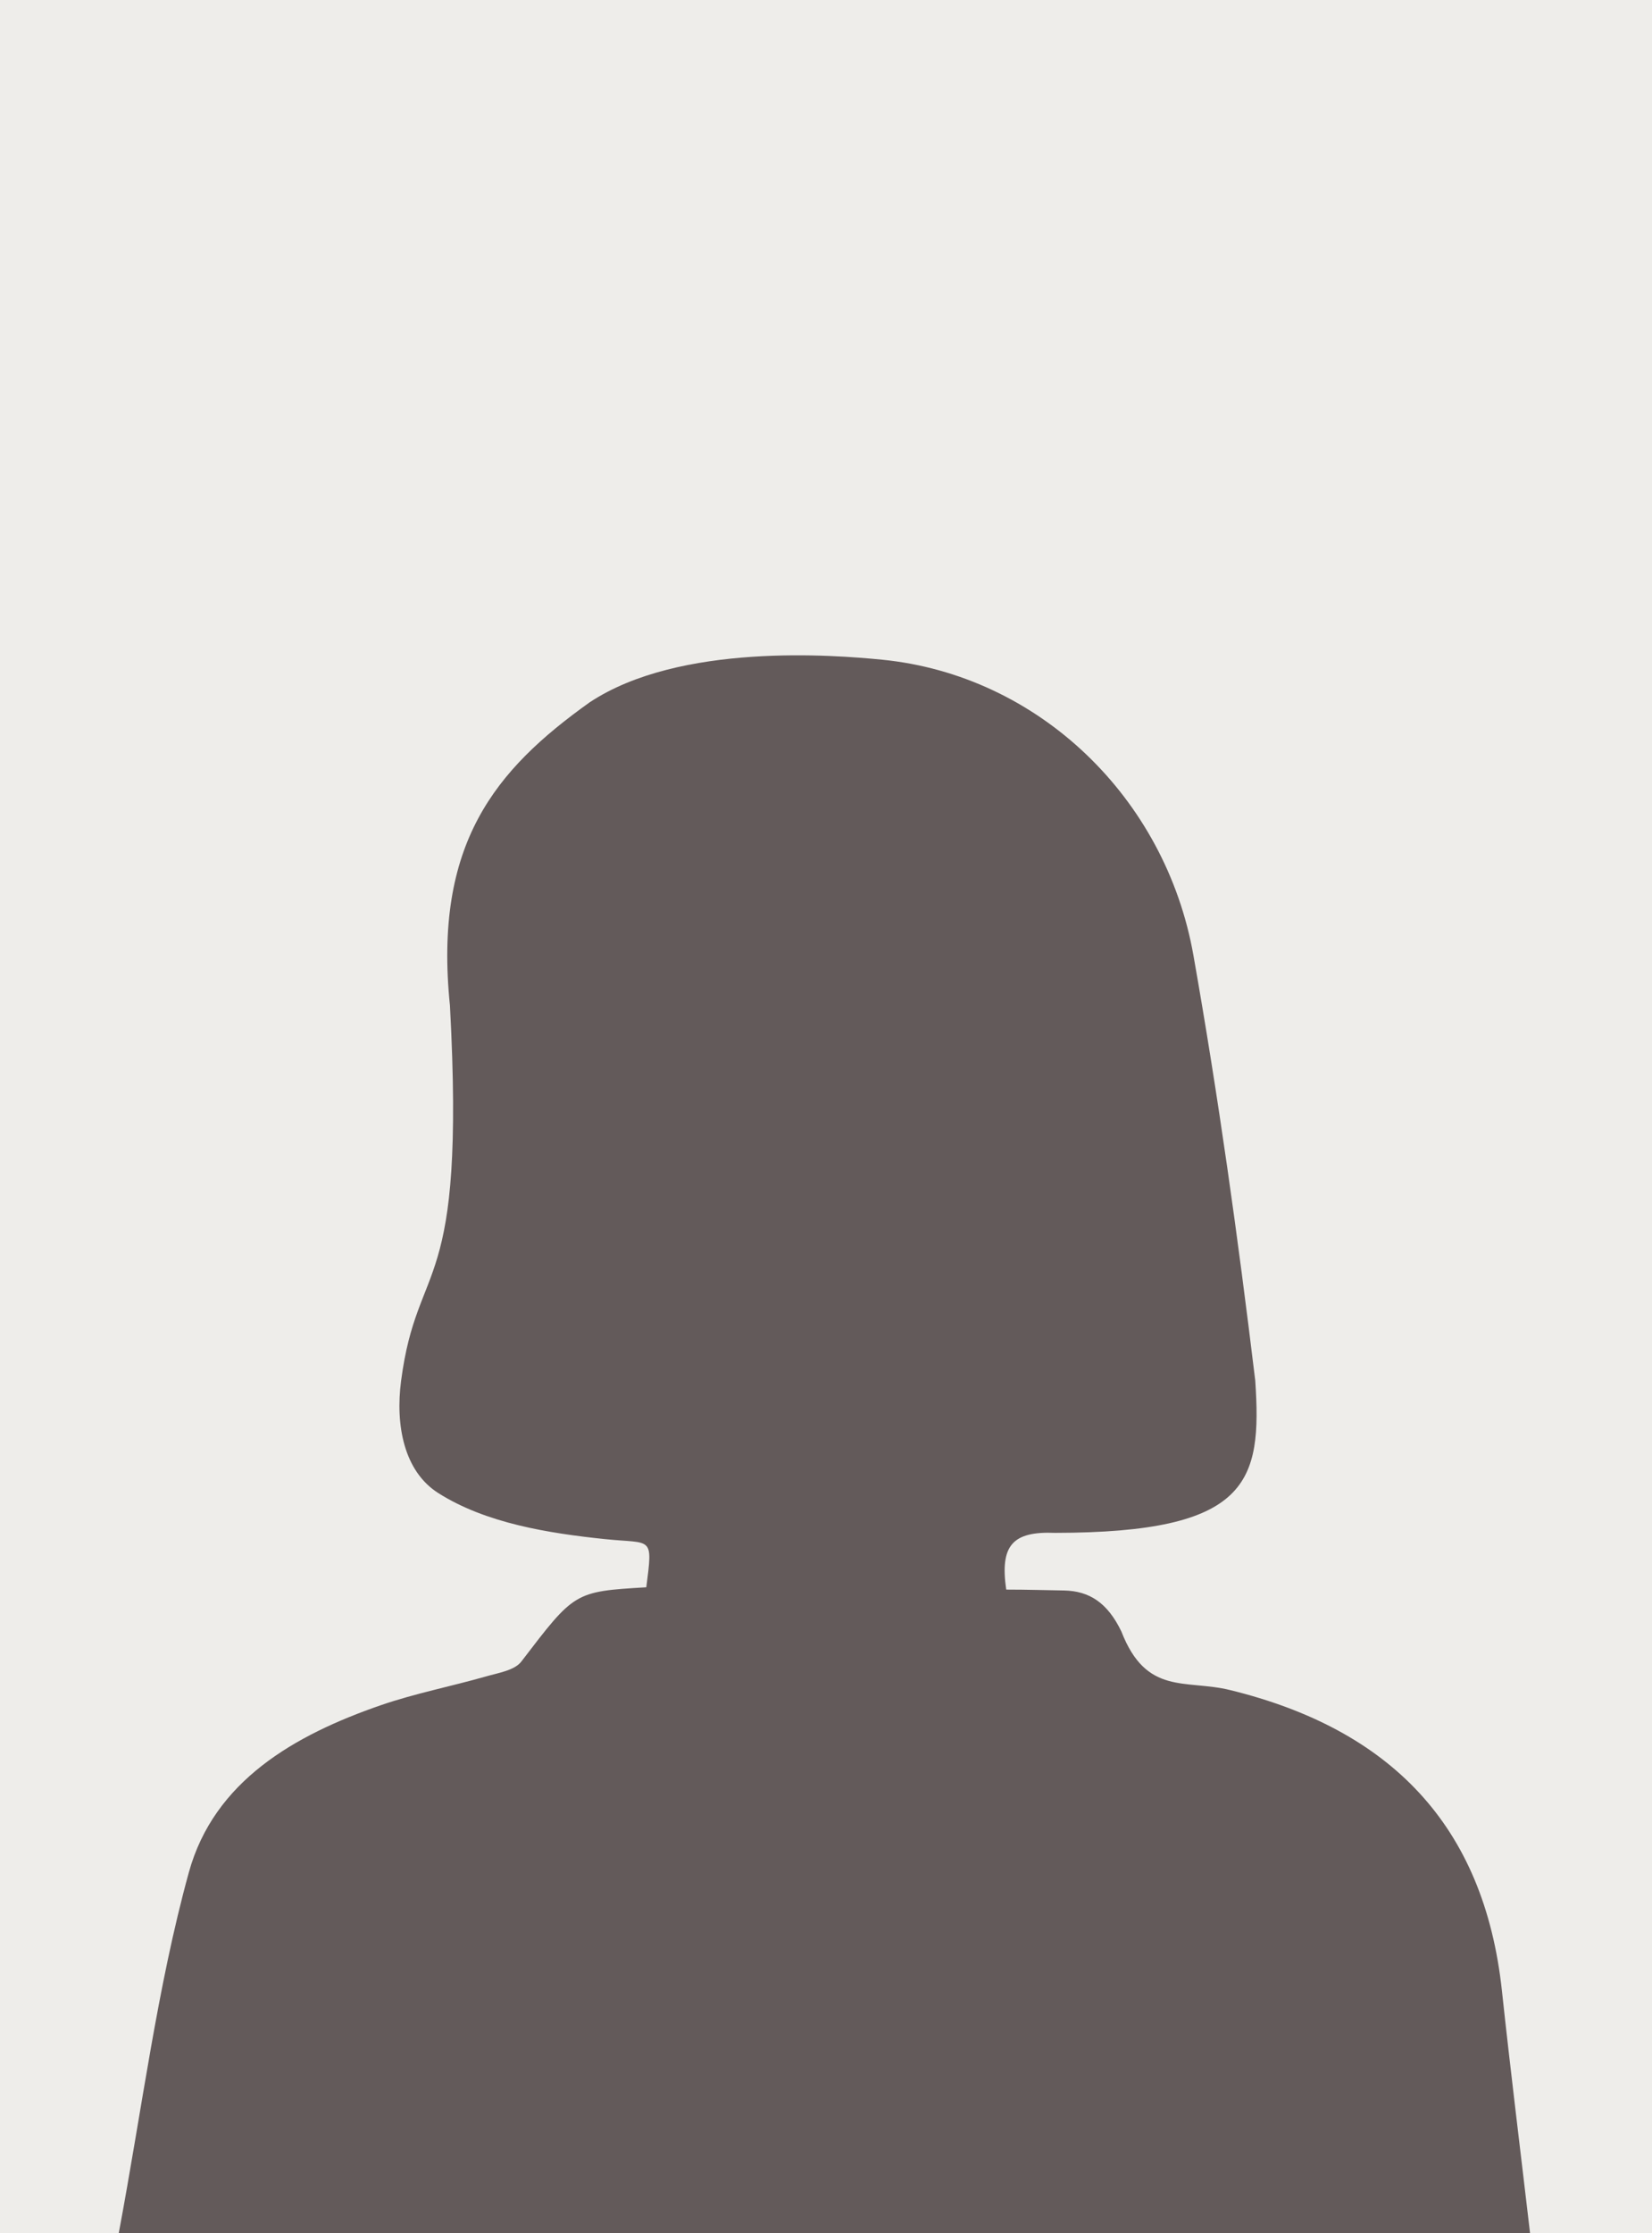 <?xml version="1.0" encoding="UTF-8"?>
<svg id="Ebene_1" data-name="Ebene 1" xmlns="http://www.w3.org/2000/svg" viewBox="0 0 221.1 298.79">
  <defs>
    <style>
      .cls-1 {
        fill: #635a5a;
      }

      .cls-1, .cls-2 {
        stroke-width: 0px;
      }

      .cls-2 {
        fill: #eeedea;
      }
    </style>
  </defs>
  <rect class="cls-2" x="0" y="0" width="221.1" height="298.79"/>
  <path class="cls-1" d="M15.89,298.79c3.15-16.79,5.13-32.84,9.38-48.27,3.37-12.25,14.16-18.4,25.72-22.39,4.59-1.58,9.4-2.51,14.08-3.85,1.64-.47,3.8-.8,4.7-1.98,7.13-9.31,7.05-9.37,16.73-9.94.9-6.98.78-5.79-5.49-6.44-7.62-.79-16-2.13-22.36-6.17-4.61-2.93-5.74-9.12-4.97-15,2.19-16.74,8.66-10.79,6.54-50.21-2.22-21.66,6.05-31.55,18.69-40.57,12.07-8.01,32.79-6.34,39.15-5.71,20.89,2.07,37.94,18.41,41.67,39.58,3.38,19.18,5.93,37.52,8.27,56.86.9,13.55-.73,20.36-26.79,20.38-5.7-.23-7.4,1.67-6.54,7.59,2.98,0,5.01.08,7.78.12,3.34.08,5.77,1.62,7.63,5.48,3.35,8.62,8.59,6.38,14.55,7.84,21.34,5.23,34.01,17.99,36.39,40.28,1.14,10.63,2.46,21.25,3.76,32.39H15.89Z"/>
</svg>